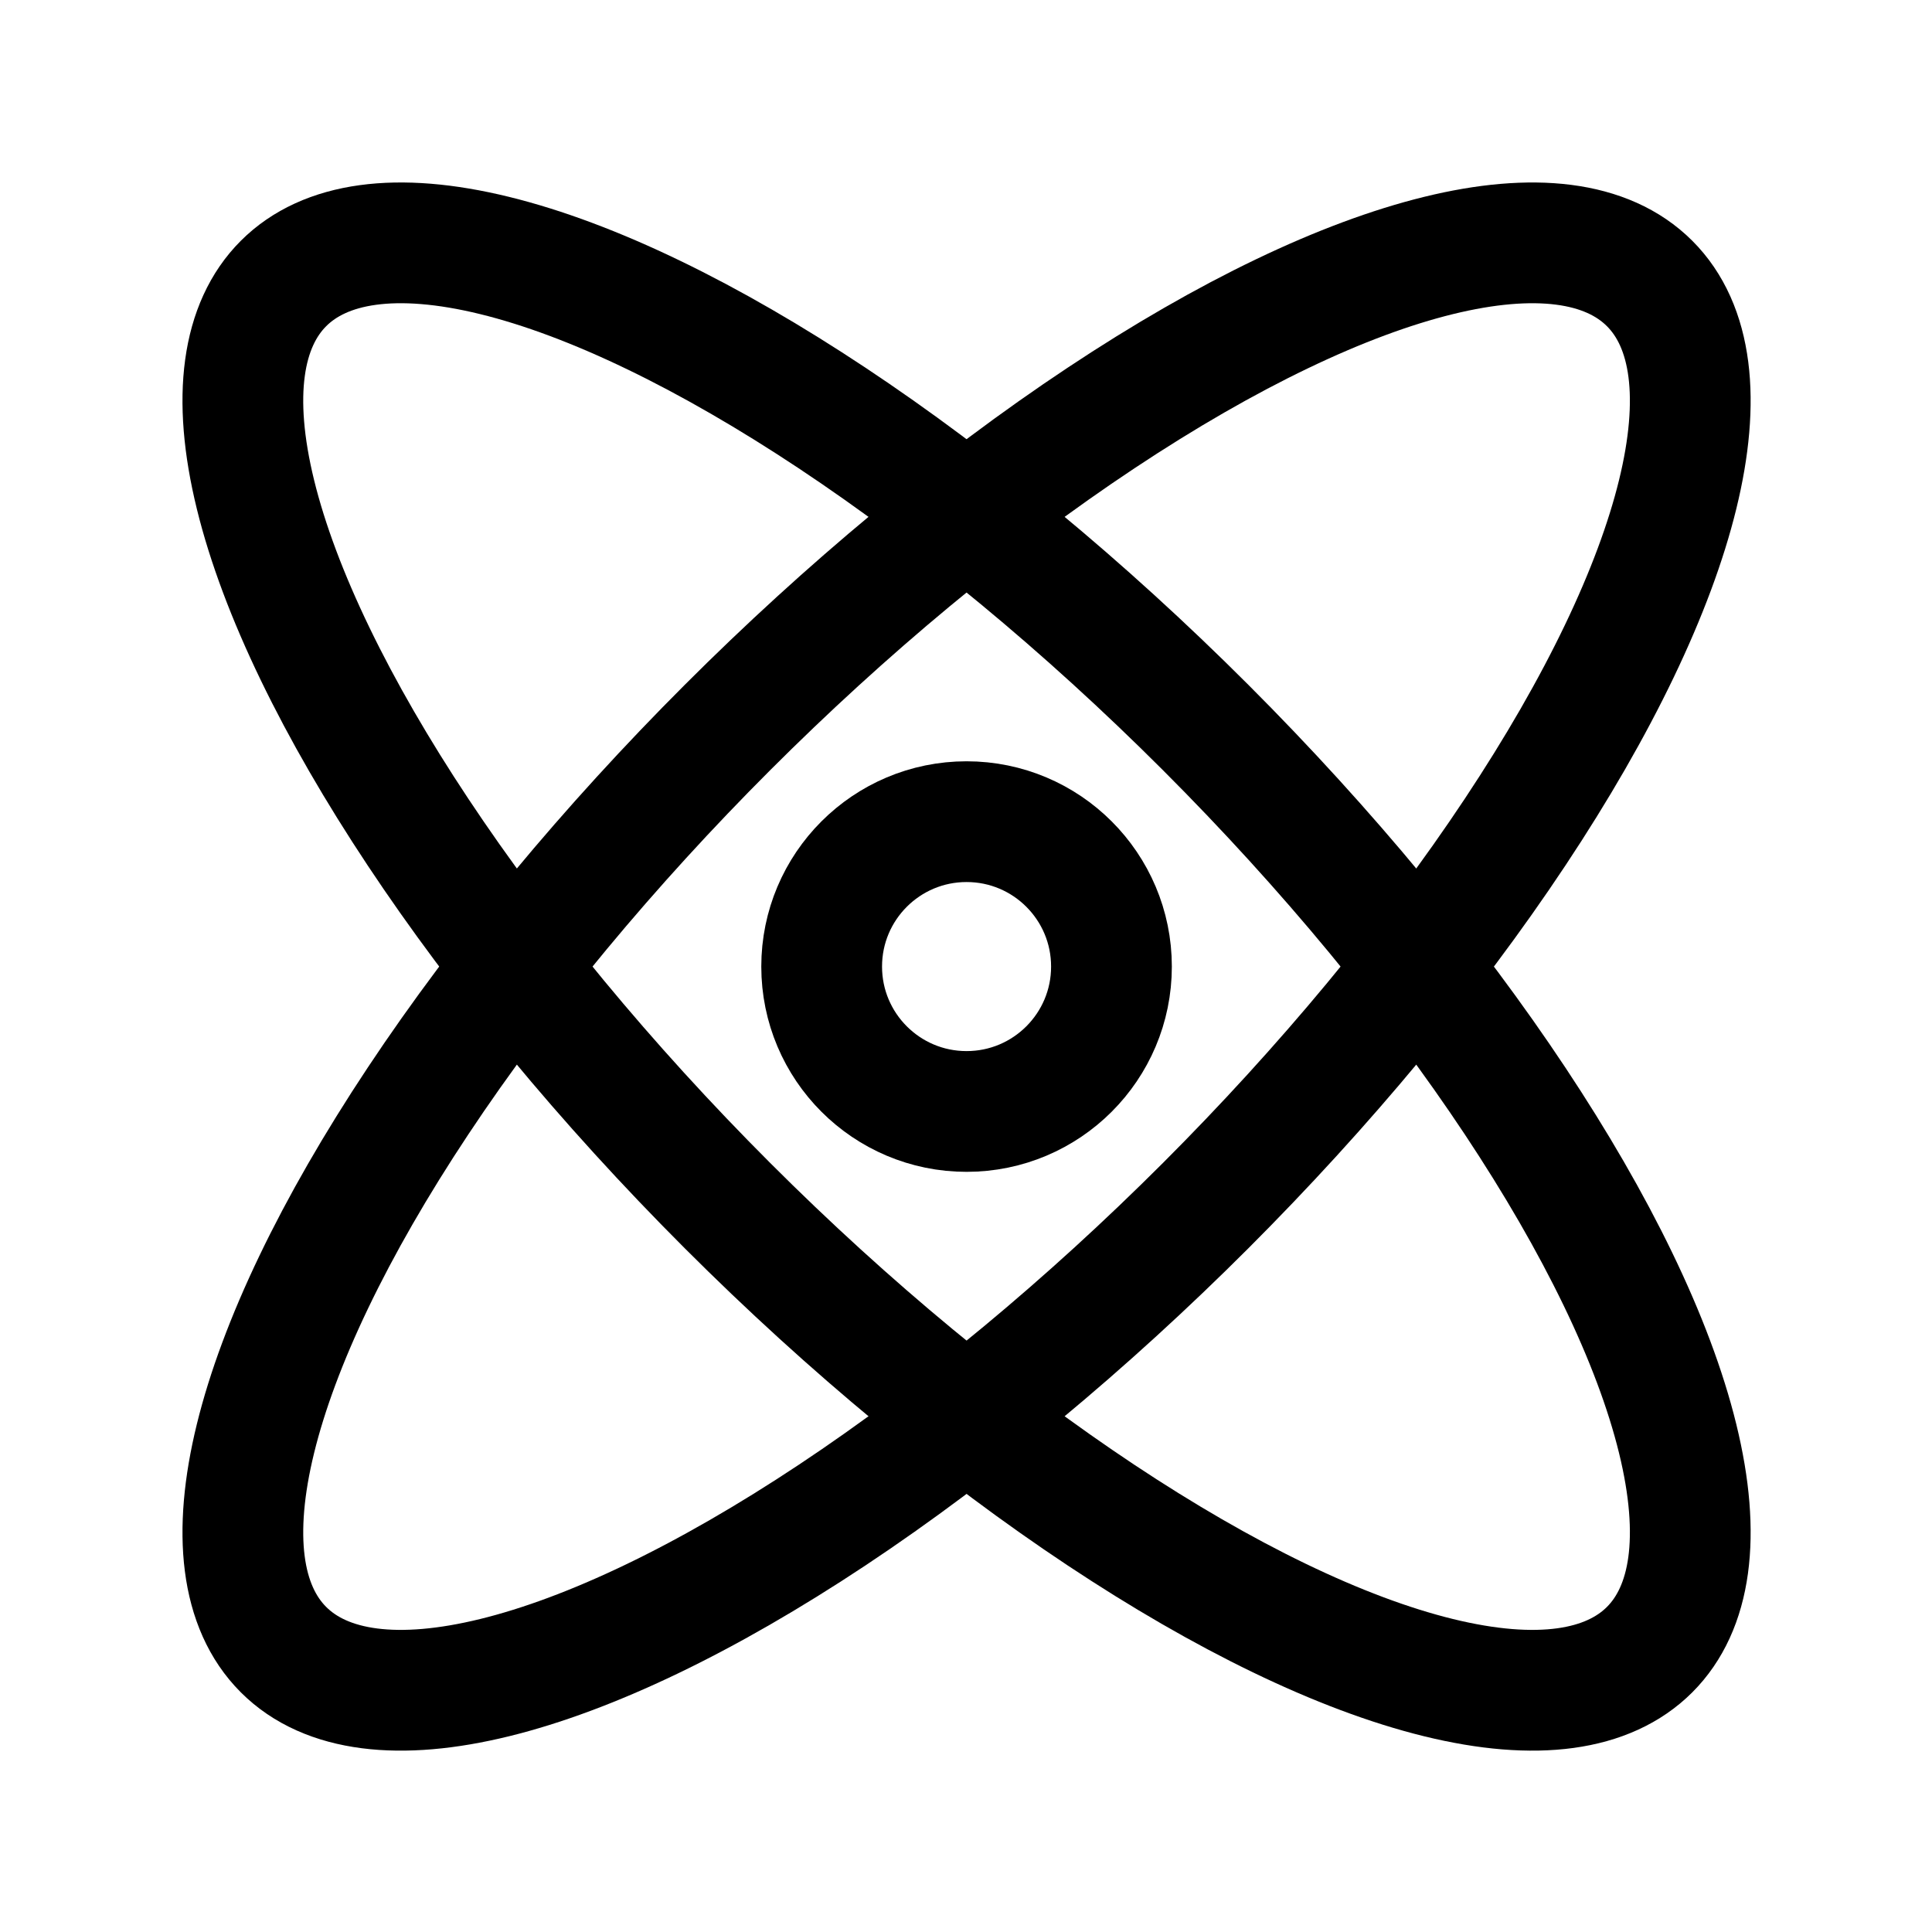 <?xml version="1.0" encoding="UTF-8"?>
<svg width="24px" height="24px" viewBox="0 0 24 24" version="1.1" xmlns="http://www.w3.org/2000/svg" xmlns:xlink="http://www.w3.org/1999/xlink">
    <!-- Generator: Sketch 54.1 (76490) - https://sketchapp.com -->
    <title>science-molecule</title>
    <desc>Created with Sketch.</desc>
    <g id="science-molecule" stroke="none" stroke-width="1" fill="none" fill-rule="evenodd" stroke-linecap="round" stroke-linejoin="round">
        <g id="Group" stroke="#000000" stroke-width="1.5">
            <g id="science-molecule">
                <circle id="Oval" cx="12.007" cy="12.007" r="1.8"></circle>
                <ellipse id="Oval" transform="translate(12.007, 12.007) rotate(-45) translate(-12.007, -12.007) " cx="12.007" cy="12.007" rx="12" ry="4.2"></ellipse>
                <ellipse id="Oval" transform="translate(12.007, 12.007) rotate(-45) translate(-12.007, -12.007) " cx="12.007" cy="12.007" rx="4.2" ry="12"></ellipse>
            </g>
        </g>
    </g>
</svg>